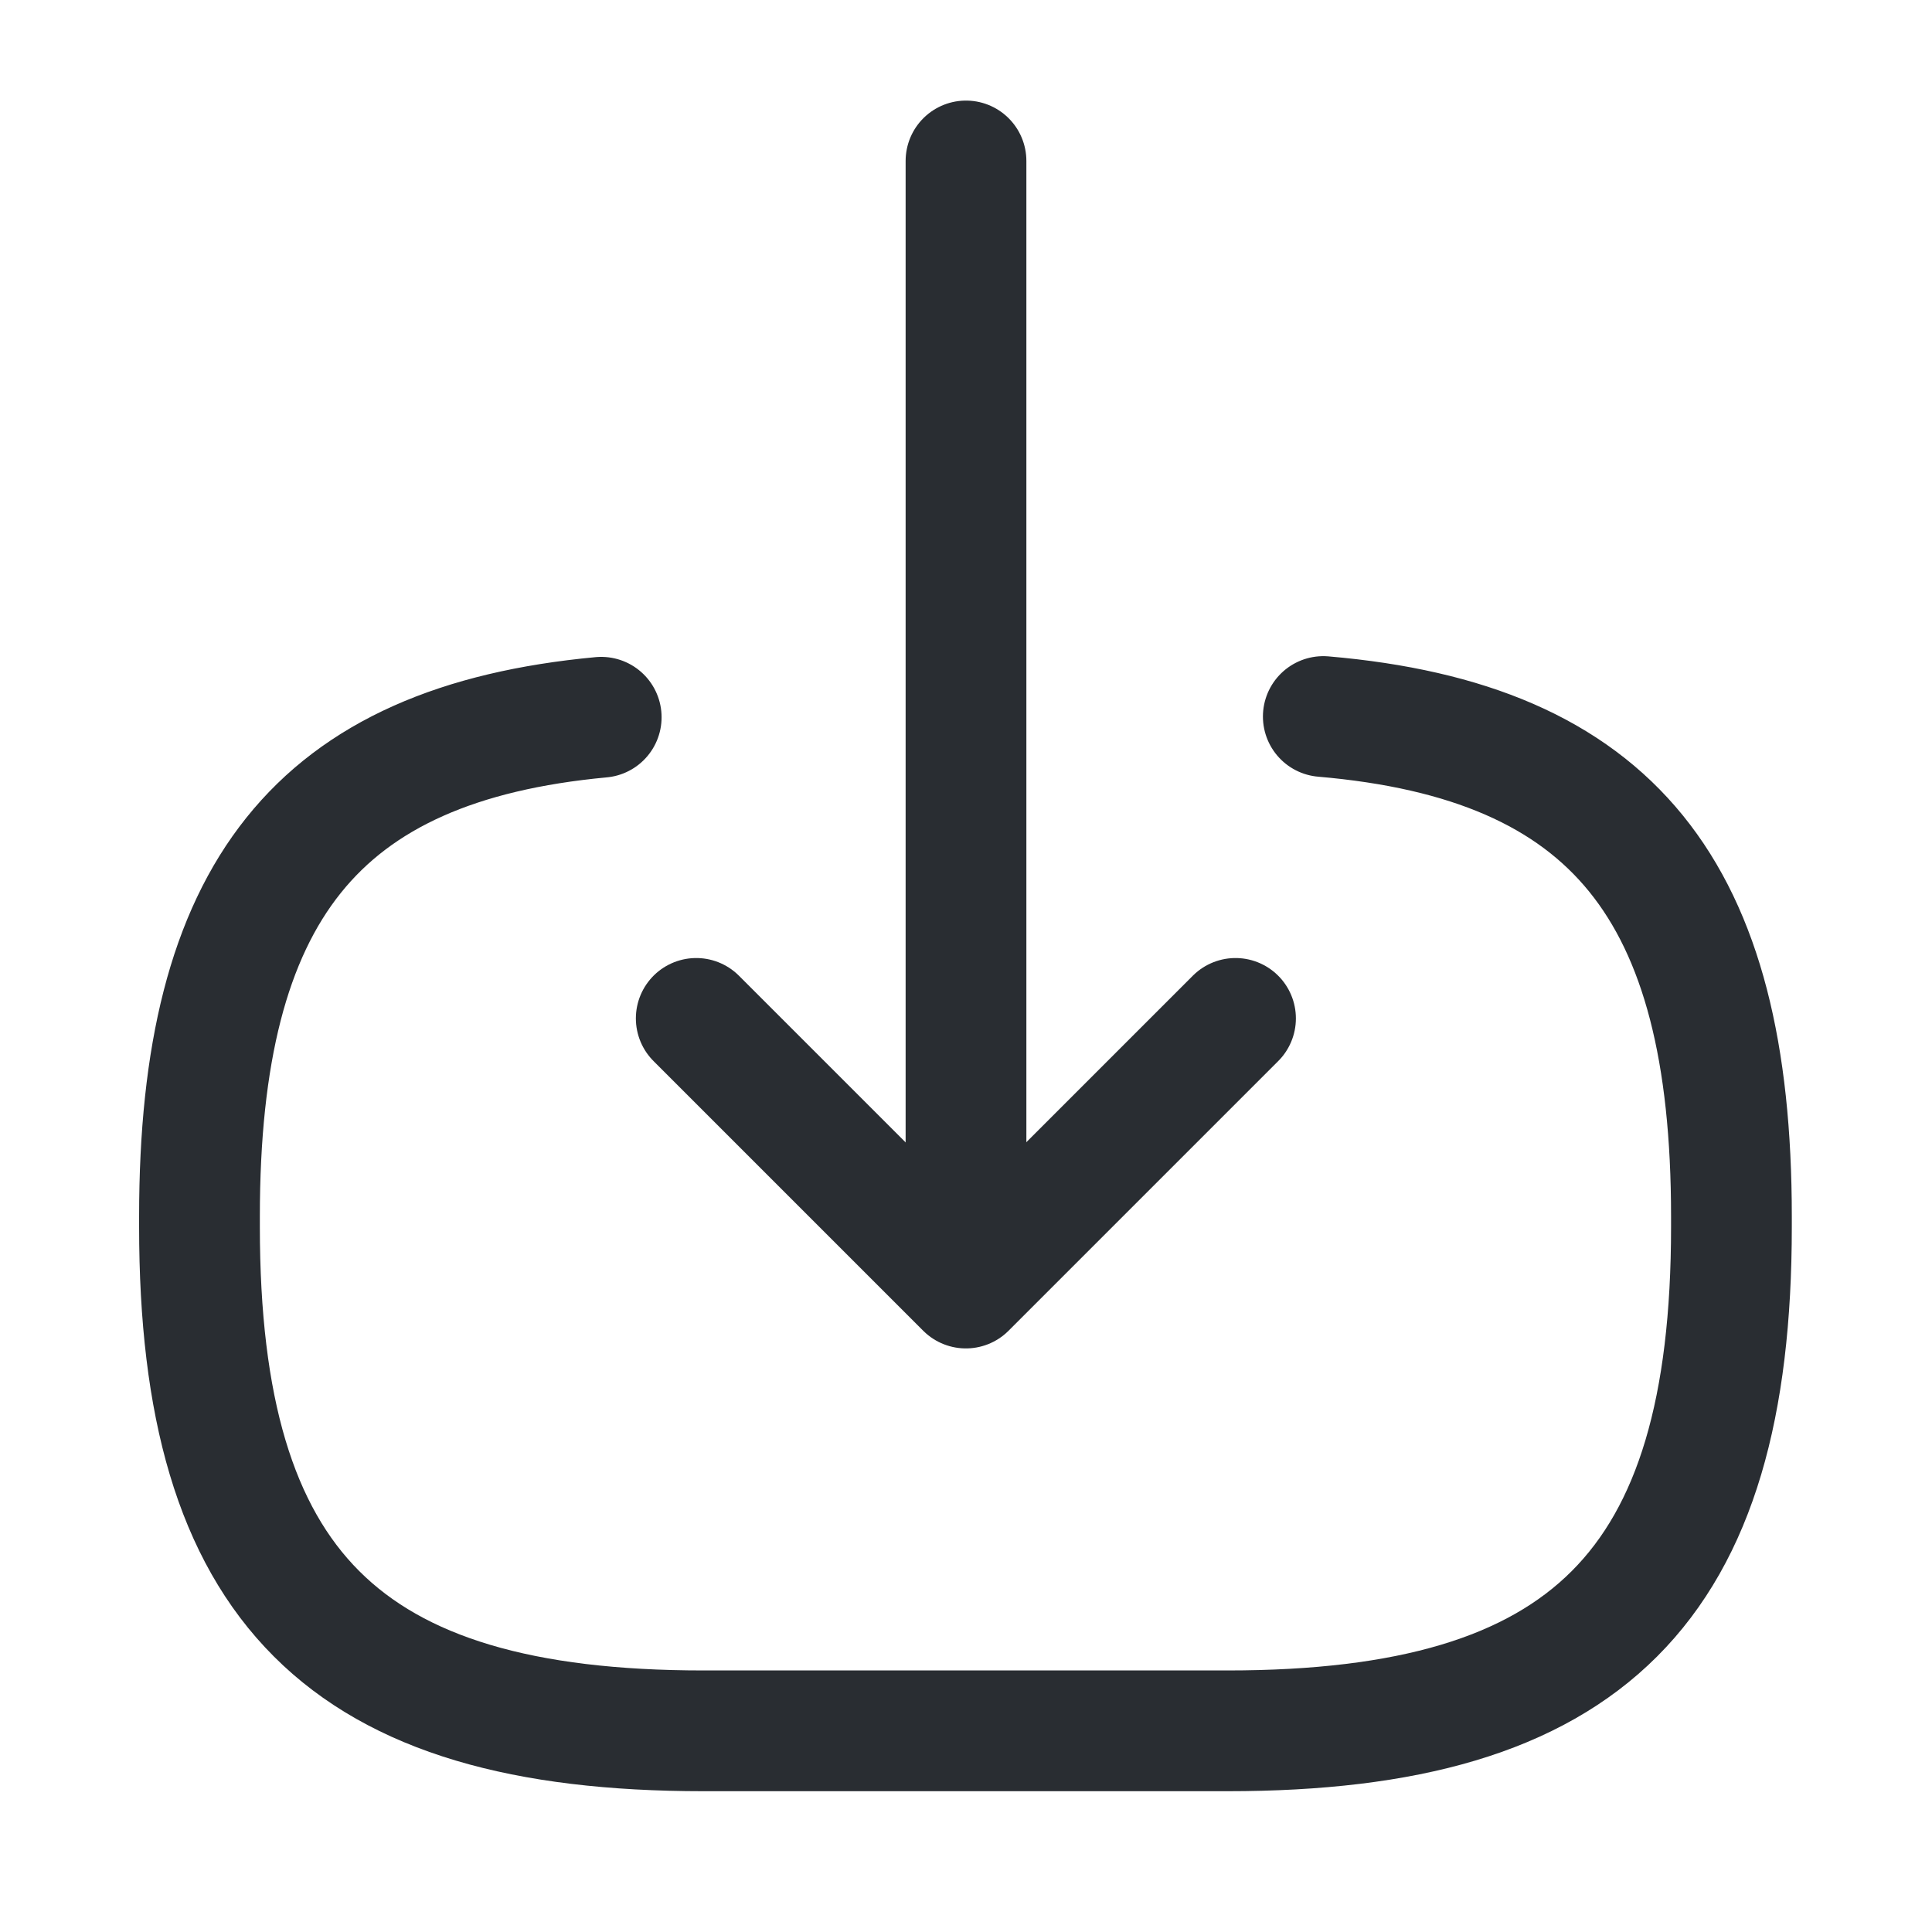<svg width="16" height="16" viewBox="0 0 16 16" fill="none" xmlns="http://www.w3.org/2000/svg">
<path d="M10.959 5.934C13.359 6.14 14.339 7.374 14.339 10.074V10.16C14.339 13.14 13.146 14.334 10.166 14.334H5.826C2.846 14.334 1.652 13.14 1.652 10.16V10.074C1.652 7.394 2.619 6.16 4.979 5.94" stroke="#292D32" stroke-linecap="round" stroke-linejoin="round"/>
<path d="M8 1.333V9.92" stroke="#292D32" stroke-linecap="round" stroke-linejoin="round"/>
<path d="M10.232 8.434L7.999 10.667L5.766 8.434" stroke="#292D32" stroke-linecap="round" stroke-linejoin="round"/>
</svg>
